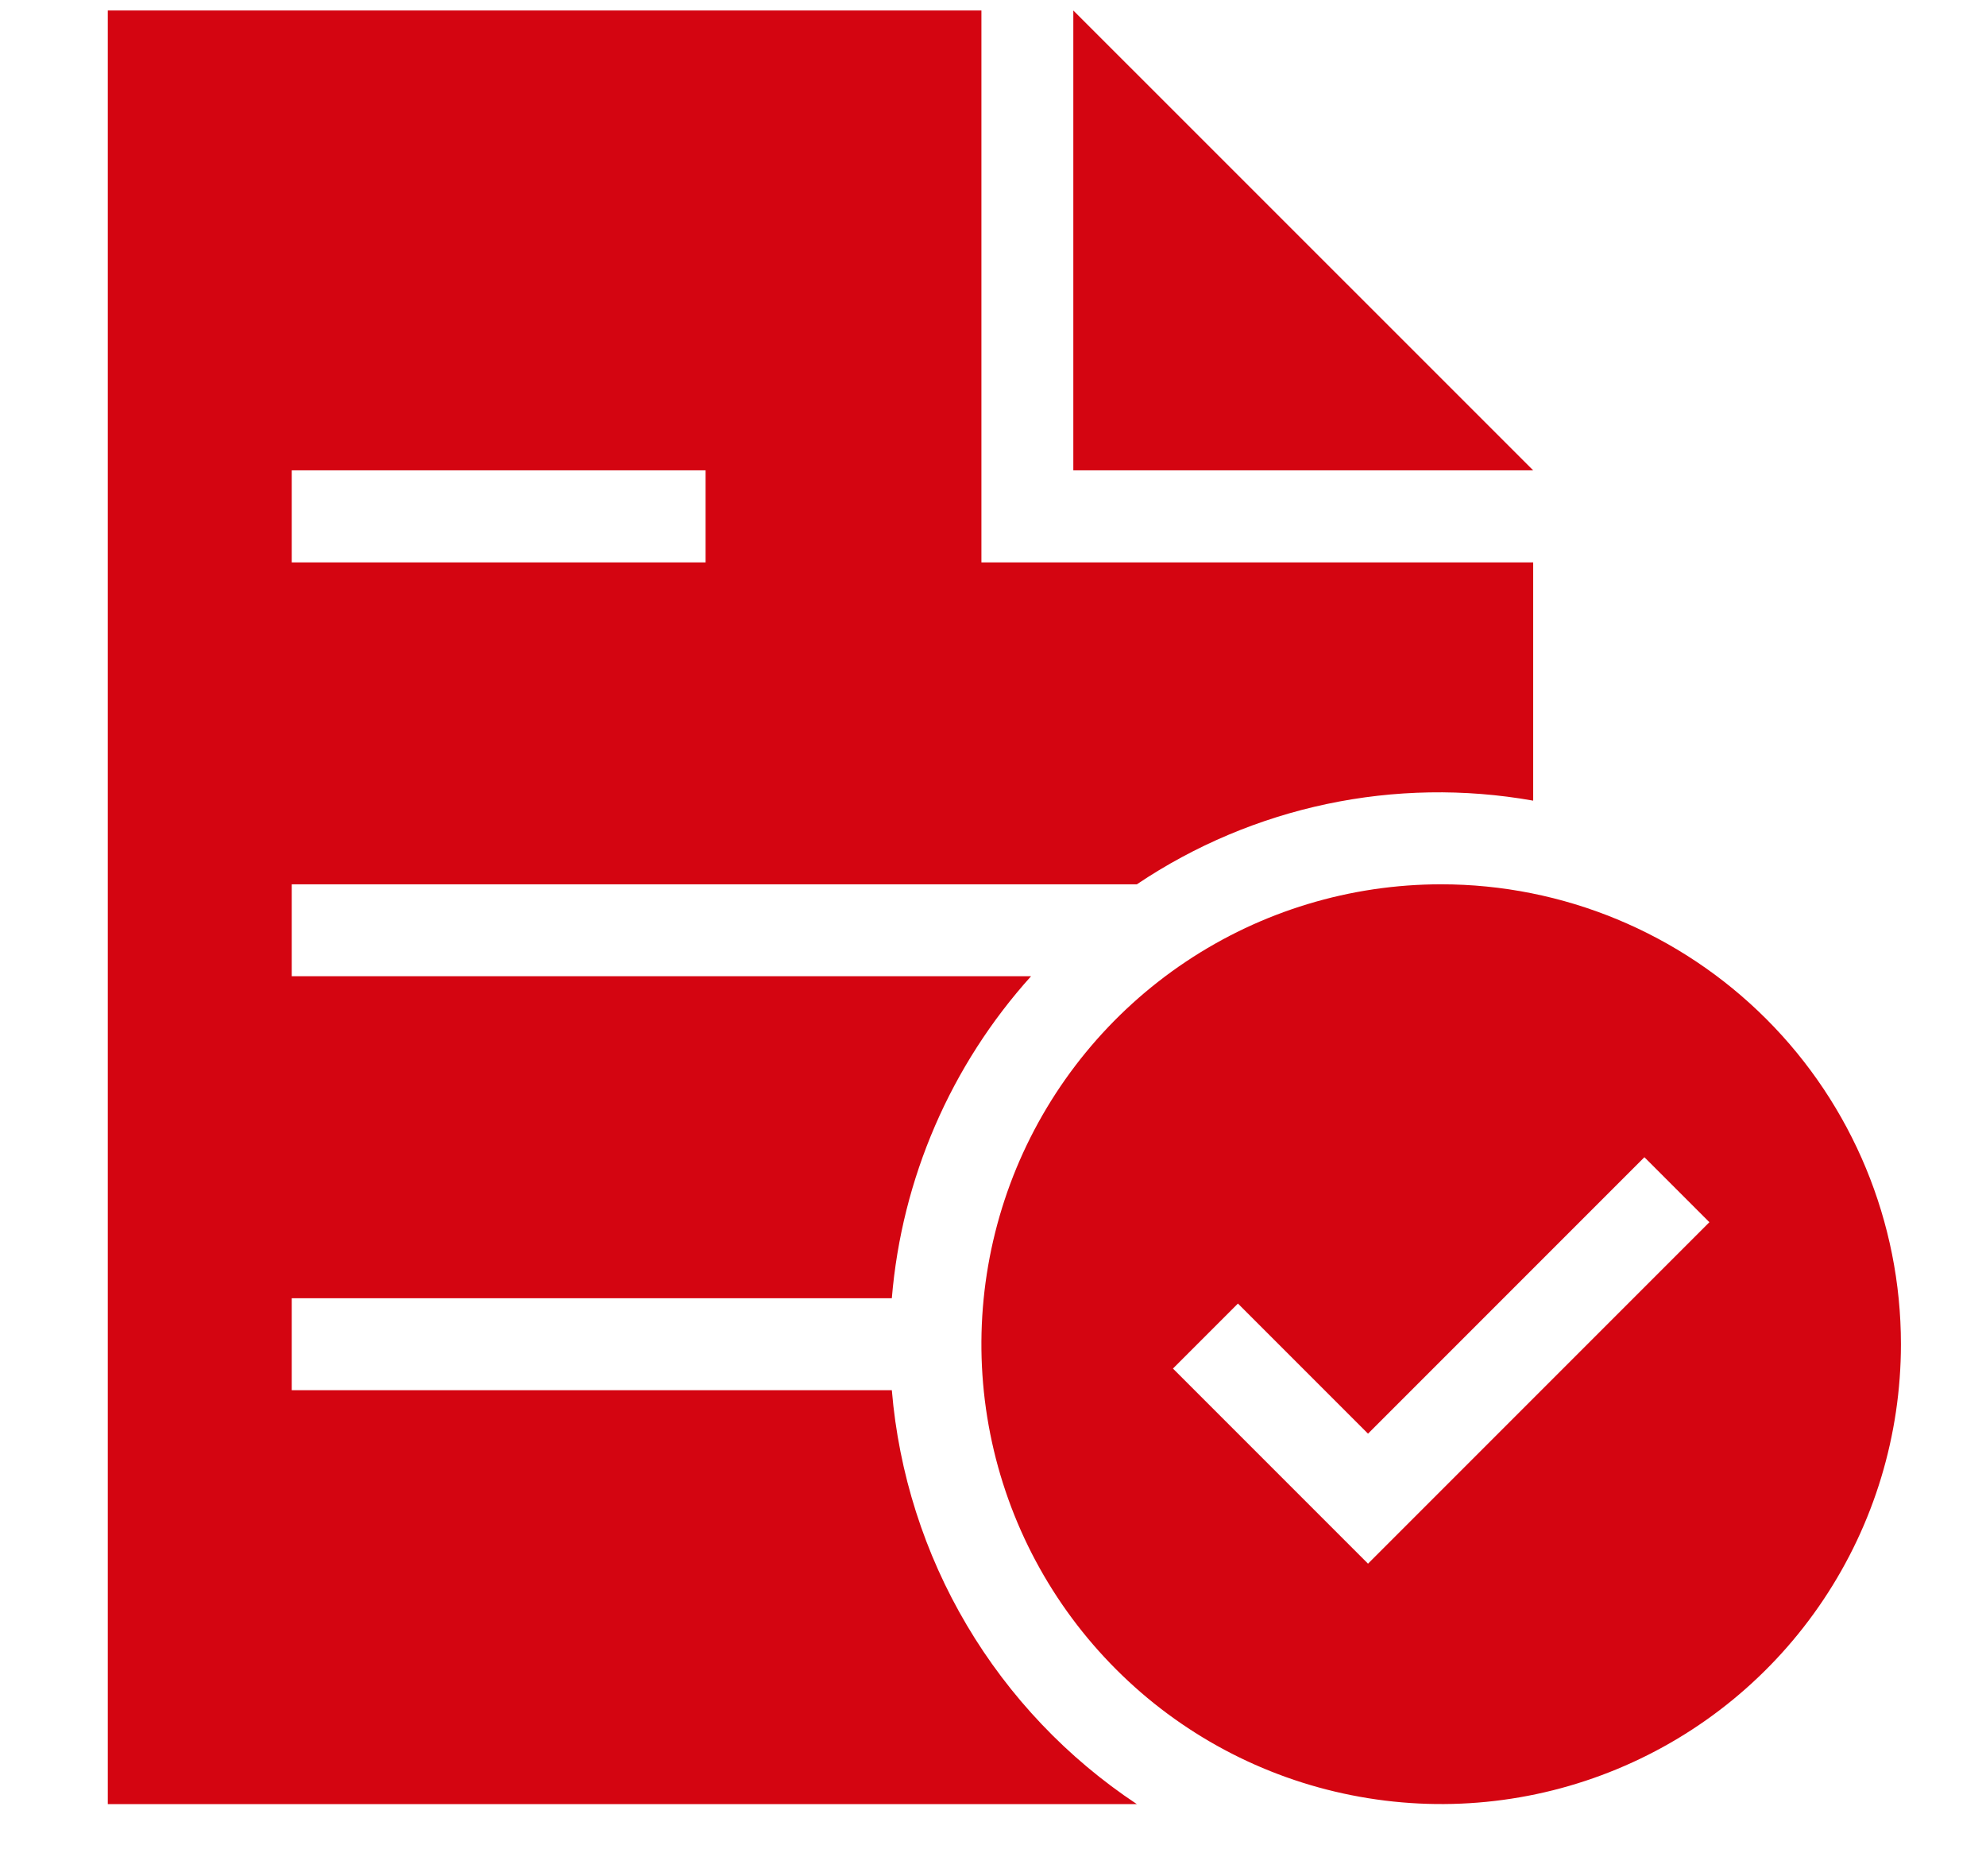 <svg width="18" height="17" viewBox="0 0 18 17" fill="none" xmlns="http://www.w3.org/2000/svg">
<path d="M8.083 12.597H2.644V11.764H8.083C8.173 10.679 8.617 9.654 9.345 8.846H2.644V8.013H10.304C11.358 7.305 12.645 7.033 13.896 7.255V5.096H8.895V0.095H0.977V16.348H10.304C9.675 15.931 9.148 15.377 8.763 14.727C8.378 14.077 8.146 13.349 8.083 12.597ZM2.644 4.262H6.395V5.096H2.644V4.262ZM13.896 4.262H9.728V0.095L13.896 4.262ZM13.062 8.013C12.238 8.013 11.432 8.257 10.747 8.715C10.062 9.173 9.528 9.824 9.212 10.585C8.897 11.347 8.814 12.185 8.975 12.993C9.136 13.802 9.533 14.544 10.116 15.127C10.698 15.71 11.441 16.107 12.249 16.267C13.057 16.428 13.895 16.346 14.657 16.03C15.418 15.715 16.069 15.181 16.527 14.495C16.985 13.81 17.229 13.004 17.229 12.18C17.229 11.075 16.79 10.015 16.009 9.234C15.227 8.452 14.167 8.013 13.062 8.013ZM12.399 14.169L10.631 12.401L11.22 11.812L12.399 12.991L14.904 10.486L15.493 11.075L12.399 14.169Z" fill="#D40511"/>
</svg>
